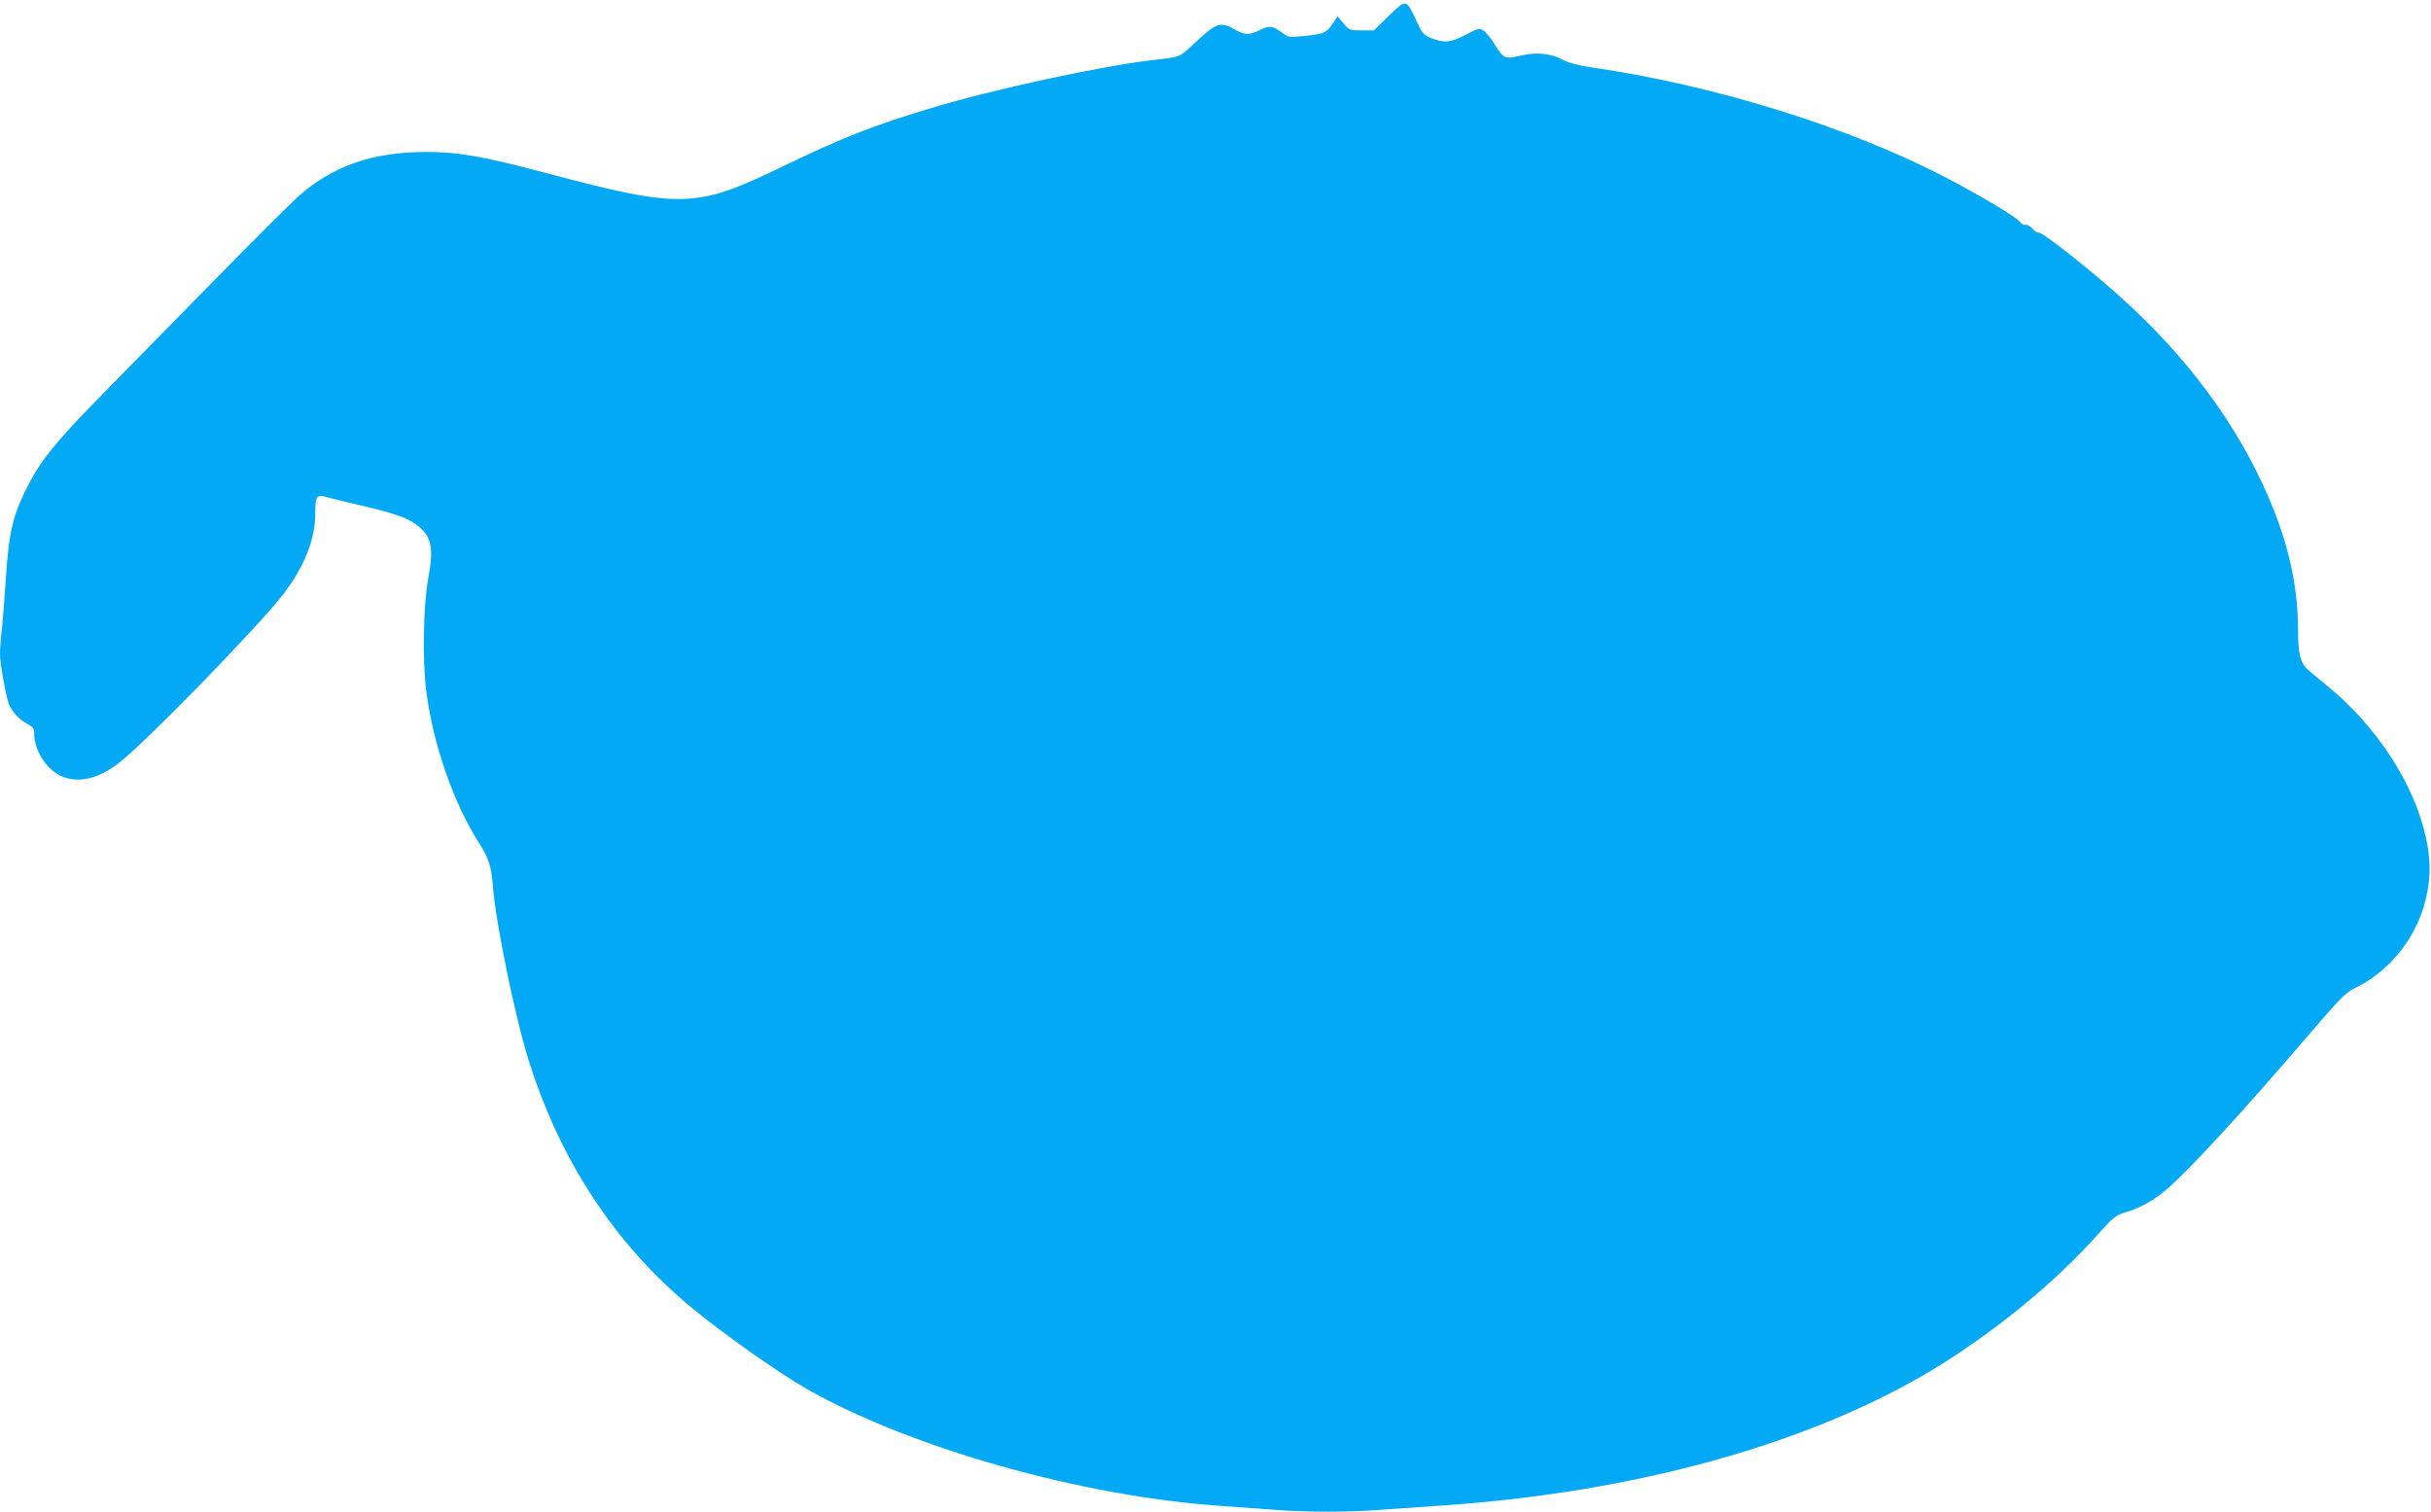 <?xml version="1.0" standalone="no"?>
<!DOCTYPE svg PUBLIC "-//W3C//DTD SVG 20010904//EN"
 "http://www.w3.org/TR/2001/REC-SVG-20010904/DTD/svg10.dtd">
<svg version="1.0" xmlns="http://www.w3.org/2000/svg"
 width="1280pt" height="796pt" viewBox="0 0 1280 796"
 preserveAspectRatio="xMidYMid meet">
<g transform="translate(0,796) scale(0.1,-0.1)"
fill="#03a9f4" stroke="none">
<path d="M7312 7876 l-78 -76 -65 0 c-62 0 -65 1 -95 37 l-31 37 -24 -36 c-33
-50 -48 -57 -147 -67 -86 -9 -87 -9 -126 20 -47 34 -64 36 -116 9 -51 -26 -76
-25 -129 5 -77 44 -96 37 -226 -86 -63 -59 -65 -60 -195 -74 -274 -31 -851
-155 -1180 -255 -303 -91 -463 -154 -780 -307 -457 -221 -531 -223 -1245 -34
-328 87 -461 111 -630 111 -281 0 -492 -73 -673 -233 -38 -34 -233 -228 -433
-432 -200 -203 -467 -476 -594 -605 -251 -256 -326 -348 -397 -485 -82 -161
-101 -243 -118 -501 -6 -93 -15 -208 -20 -255 -6 -48 -10 -108 -10 -135 0 -46
30 -215 46 -259 14 -39 56 -85 95 -105 33 -18 39 -25 39 -53 0 -84 59 -181
133 -219 90 -46 201 -23 315 66 146 114 747 732 869 894 107 143 163 284 163
417 0 94 7 103 62 87 24 -7 102 -26 173 -42 172 -40 245 -65 295 -101 82 -60
96 -119 64 -289 -25 -135 -30 -430 -10 -586 36 -284 144 -594 282 -809 48 -76
61 -116 69 -221 16 -200 120 -704 192 -928 166 -522 450 -953 843 -1282 161
-135 466 -351 615 -436 549 -313 1452 -568 2190 -618 88 -6 212 -15 277 -20
149 -13 408 -13 556 0 65 5 194 14 287 20 1031 65 1966 322 2625 720 313 190
636 453 855 698 92 103 104 113 155 128 79 23 157 67 225 127 121 106 397 406
730 795 182 212 205 236 260 262 157 76 291 230 349 402 44 133 50 249 19 389
-62 284 -263 591 -525 802 -51 41 -100 83 -109 93 -29 34 -39 85 -39 193 0
209 -40 410 -123 624 -155 394 -407 755 -757 1083 -168 157 -472 400 -489 390
-4 -3 -18 6 -30 20 -12 14 -29 23 -36 20 -8 -3 -21 4 -29 15 -16 24 -199 134
-381 229 -512 269 -1224 491 -1875 585 -71 11 -121 24 -153 41 -63 34 -143 41
-225 20 -76 -19 -87 -14 -133 62 -18 29 -43 61 -57 70 -23 15 -28 14 -98 -23
-80 -41 -112 -43 -187 -12 -32 14 -42 27 -70 89 -52 114 -53 114 -145 24z"/>
</g>
</svg>

